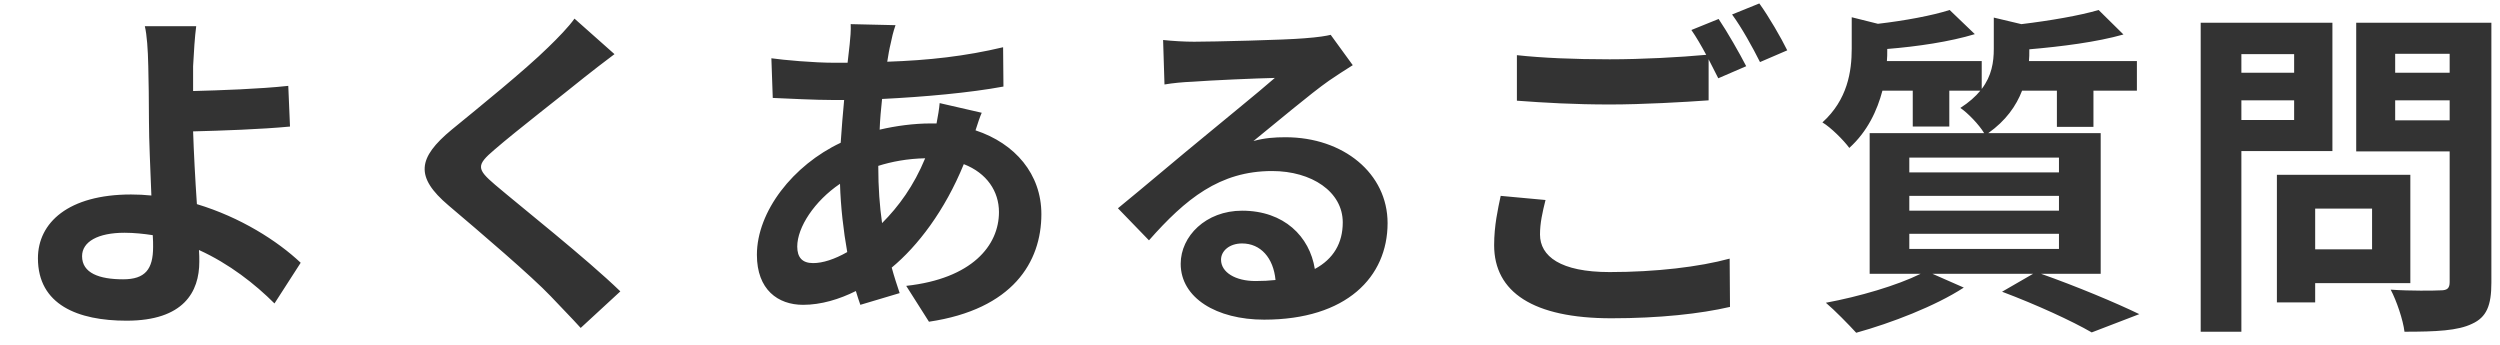 <svg width="58" height="8" viewBox="0 0 58 8" fill="none" xmlns="http://www.w3.org/2000/svg">
<path d="M3.552 5.728C3.552 6.248 3.368 6.48 2.856 6.48C2.304 6.48 1.904 6.336 1.904 5.944C1.904 5.608 2.272 5.4 2.888 5.4C3.112 5.4 3.336 5.424 3.544 5.456C3.552 5.56 3.552 5.656 3.552 5.728ZM6.976 6.096C6.432 5.584 5.576 5.04 4.568 4.736C4.528 4.152 4.496 3.528 4.48 3.048C5.12 3.032 6.064 3 6.728 2.936L6.688 1.992C6.032 2.064 5.104 2.096 4.48 2.112C4.48 1.912 4.48 1.712 4.48 1.536C4.496 1.224 4.52 0.84 4.552 0.608H3.36C3.408 0.808 3.432 1.144 3.44 1.536C3.448 1.872 3.456 2.344 3.456 2.824C3.456 3.24 3.488 3.92 3.512 4.536C3.36 4.52 3.2 4.512 3.04 4.512C1.584 4.512 0.88 5.168 0.88 5.992C0.88 7.072 1.808 7.44 2.936 7.44C4.264 7.44 4.624 6.768 4.624 6.072C4.624 5.992 4.624 5.904 4.616 5.8C5.32 6.12 5.92 6.592 6.368 7.04L6.976 6.096ZM13.328 0.432C13.2 0.616 12.944 0.88 12.72 1.096C12.184 1.624 11.096 2.504 10.48 3.008C9.688 3.664 9.624 4.104 10.408 4.768C11.136 5.384 12.344 6.416 12.776 6.872C13 7.112 13.248 7.36 13.472 7.608L14.392 6.76C13.608 6 12.08 4.792 11.488 4.288C11.056 3.92 11.048 3.832 11.472 3.472C12 3.016 13.048 2.208 13.56 1.792C13.744 1.648 14.008 1.44 14.256 1.256L13.328 0.432ZM20.376 3.848C20.68 3.752 21.048 3.68 21.464 3.672C21.2 4.312 20.848 4.792 20.464 5.176C20.408 4.784 20.376 4.352 20.376 3.864V3.848ZM18.864 6.104C18.608 6.104 18.496 5.968 18.496 5.72C18.496 5.272 18.896 4.664 19.488 4.264C19.504 4.808 19.568 5.352 19.656 5.848C19.36 6.016 19.088 6.104 18.864 6.104ZM21.8 2.392C21.792 2.504 21.76 2.704 21.728 2.864H21.592C21.2 2.864 20.784 2.92 20.408 3.008C20.416 2.768 20.44 2.528 20.464 2.296C21.44 2.248 22.504 2.152 23.28 2.008L23.272 1.096C22.4 1.304 21.544 1.4 20.584 1.432C20.608 1.28 20.632 1.136 20.664 1.008C20.688 0.888 20.72 0.744 20.776 0.584L19.736 0.56C19.744 0.696 19.728 0.888 19.712 1.032L19.664 1.456H19.36C18.872 1.456 18.176 1.392 17.896 1.352L17.928 2.272C18.296 2.288 18.912 2.32 19.328 2.32H19.584C19.552 2.64 19.528 2.976 19.504 3.312C18.4 3.832 17.56 4.904 17.56 5.912C17.56 6.72 18.048 7.072 18.632 7.072C19.048 7.072 19.472 6.944 19.856 6.752C19.888 6.864 19.928 6.976 19.96 7.072L20.872 6.8C20.808 6.608 20.744 6.416 20.688 6.208C21.288 5.712 21.92 4.888 22.36 3.808C22.896 4.016 23.176 4.44 23.176 4.92C23.176 5.696 22.552 6.464 21.024 6.632L21.552 7.464C23.496 7.176 24.16 6.08 24.16 4.968C24.16 4.04 23.552 3.328 22.632 3.024C22.68 2.872 22.736 2.704 22.776 2.616L21.8 2.392ZM29.128 6.52C28.664 6.52 28.328 6.32 28.328 6.024C28.328 5.824 28.52 5.648 28.816 5.648C29.248 5.648 29.544 5.984 29.592 6.496C29.448 6.512 29.296 6.52 29.128 6.52ZM30.872 0.808C30.776 0.832 30.592 0.864 30.264 0.888C29.816 0.928 28.12 0.968 27.704 0.968C27.48 0.968 27.208 0.952 26.984 0.928L27.016 1.96C27.2 1.928 27.448 1.904 27.664 1.896C28.08 1.864 29.168 1.816 29.576 1.808C29.184 2.152 28.36 2.816 27.92 3.184C27.448 3.568 26.496 4.376 25.936 4.832L26.656 5.576C27.504 4.616 28.296 3.968 29.512 3.968C30.432 3.968 31.152 4.448 31.152 5.16C31.152 5.64 30.936 6.008 30.504 6.24C30.384 5.488 29.792 4.888 28.816 4.888C27.976 4.888 27.392 5.48 27.392 6.12C27.392 6.912 28.224 7.416 29.328 7.416C31.24 7.416 32.192 6.424 32.192 5.176C32.192 4.024 31.168 3.184 29.824 3.184C29.568 3.184 29.344 3.2 29.08 3.272C29.576 2.872 30.408 2.168 30.832 1.872C31.008 1.752 31.192 1.632 31.384 1.512L30.872 0.808ZM34.816 4.544C34.752 4.848 34.664 5.232 34.664 5.688C34.664 6.776 35.568 7.384 37.384 7.384C38.496 7.384 39.448 7.28 40.136 7.12L40.128 6C39.424 6.192 38.416 6.312 37.344 6.312C36.2 6.312 35.728 5.944 35.728 5.44C35.728 5.176 35.784 4.928 35.856 4.64L34.816 4.544ZM39.24 0.696C39.352 0.856 39.472 1.064 39.584 1.272C38.976 1.328 38.104 1.376 37.344 1.376C36.512 1.376 35.776 1.344 35.192 1.28V2.336C35.832 2.384 36.52 2.424 37.352 2.424C38.104 2.424 39.088 2.368 39.64 2.328V1.376C39.72 1.536 39.8 1.688 39.864 1.816L40.512 1.536C40.36 1.24 40.072 0.736 39.872 0.44L39.24 0.696ZM40.184 0.336C40.408 0.64 40.664 1.104 40.832 1.44L41.464 1.168C41.328 0.888 41.032 0.376 40.816 0.08L40.184 0.336ZM44.296 5.424H47.768V5.776H44.296V5.424ZM44.296 4.544H47.768V4.888H44.296V4.544ZM44.296 3.656H47.768V4H44.296V3.656ZM48.736 6.352V3.088H46.128C46.536 2.8 46.776 2.456 46.912 2.104H47.72V2.944H48.568V2.104H49.576V1.416H47.072C47.08 1.336 47.08 1.256 47.08 1.184V1.144C47.824 1.08 48.648 0.976 49.264 0.8L48.688 0.232C48.256 0.36 47.56 0.48 46.896 0.56L46.256 0.408V1.136C46.256 1.44 46.208 1.76 45.976 2.064V1.416H43.776C43.784 1.336 43.784 1.248 43.784 1.176V1.136C44.48 1.08 45.24 0.968 45.816 0.792L45.232 0.232C44.832 0.36 44.192 0.48 43.568 0.552L42.96 0.4V1.128C42.96 1.656 42.864 2.312 42.28 2.84C42.472 2.952 42.776 3.256 42.904 3.432C43.328 3.048 43.552 2.56 43.672 2.104H44.376V2.936H45.224V2.104H45.944C45.832 2.24 45.68 2.376 45.48 2.504C45.648 2.616 45.912 2.888 46.032 3.088H43.376V6.352H44.56C44.008 6.624 43.136 6.88 42.36 7.024C42.56 7.192 42.896 7.536 43.064 7.72C43.872 7.496 44.896 7.104 45.56 6.672L44.832 6.352H47.168L46.448 6.768C47.256 7.072 48.072 7.448 48.528 7.712L49.632 7.288C49.088 7.024 48.168 6.64 47.352 6.352H48.736ZM53.224 1.256V1.688H52V1.256H53.224ZM52 2.784V2.328H53.224V2.784H52ZM54.112 3.504V0.528H51.056V7.696H52V3.504H54.112ZM55.032 4.84V5.784H53.712V4.84H55.032ZM55.92 6.568V4.056H52.824V7.016H53.712V6.568H55.92ZM55.568 2.792V2.328H56.832V2.792H55.568ZM56.832 1.248V1.688H55.568V1.248H56.832ZM57.8 0.528H54.664V3.512H56.832V6.544C56.832 6.688 56.776 6.736 56.624 6.736C56.472 6.744 55.928 6.752 55.464 6.72C55.6 6.976 55.752 7.424 55.784 7.696C56.52 7.696 57.024 7.672 57.352 7.512C57.688 7.36 57.8 7.088 57.8 6.56V0.528Z" fill="#333333"/>
</svg>
